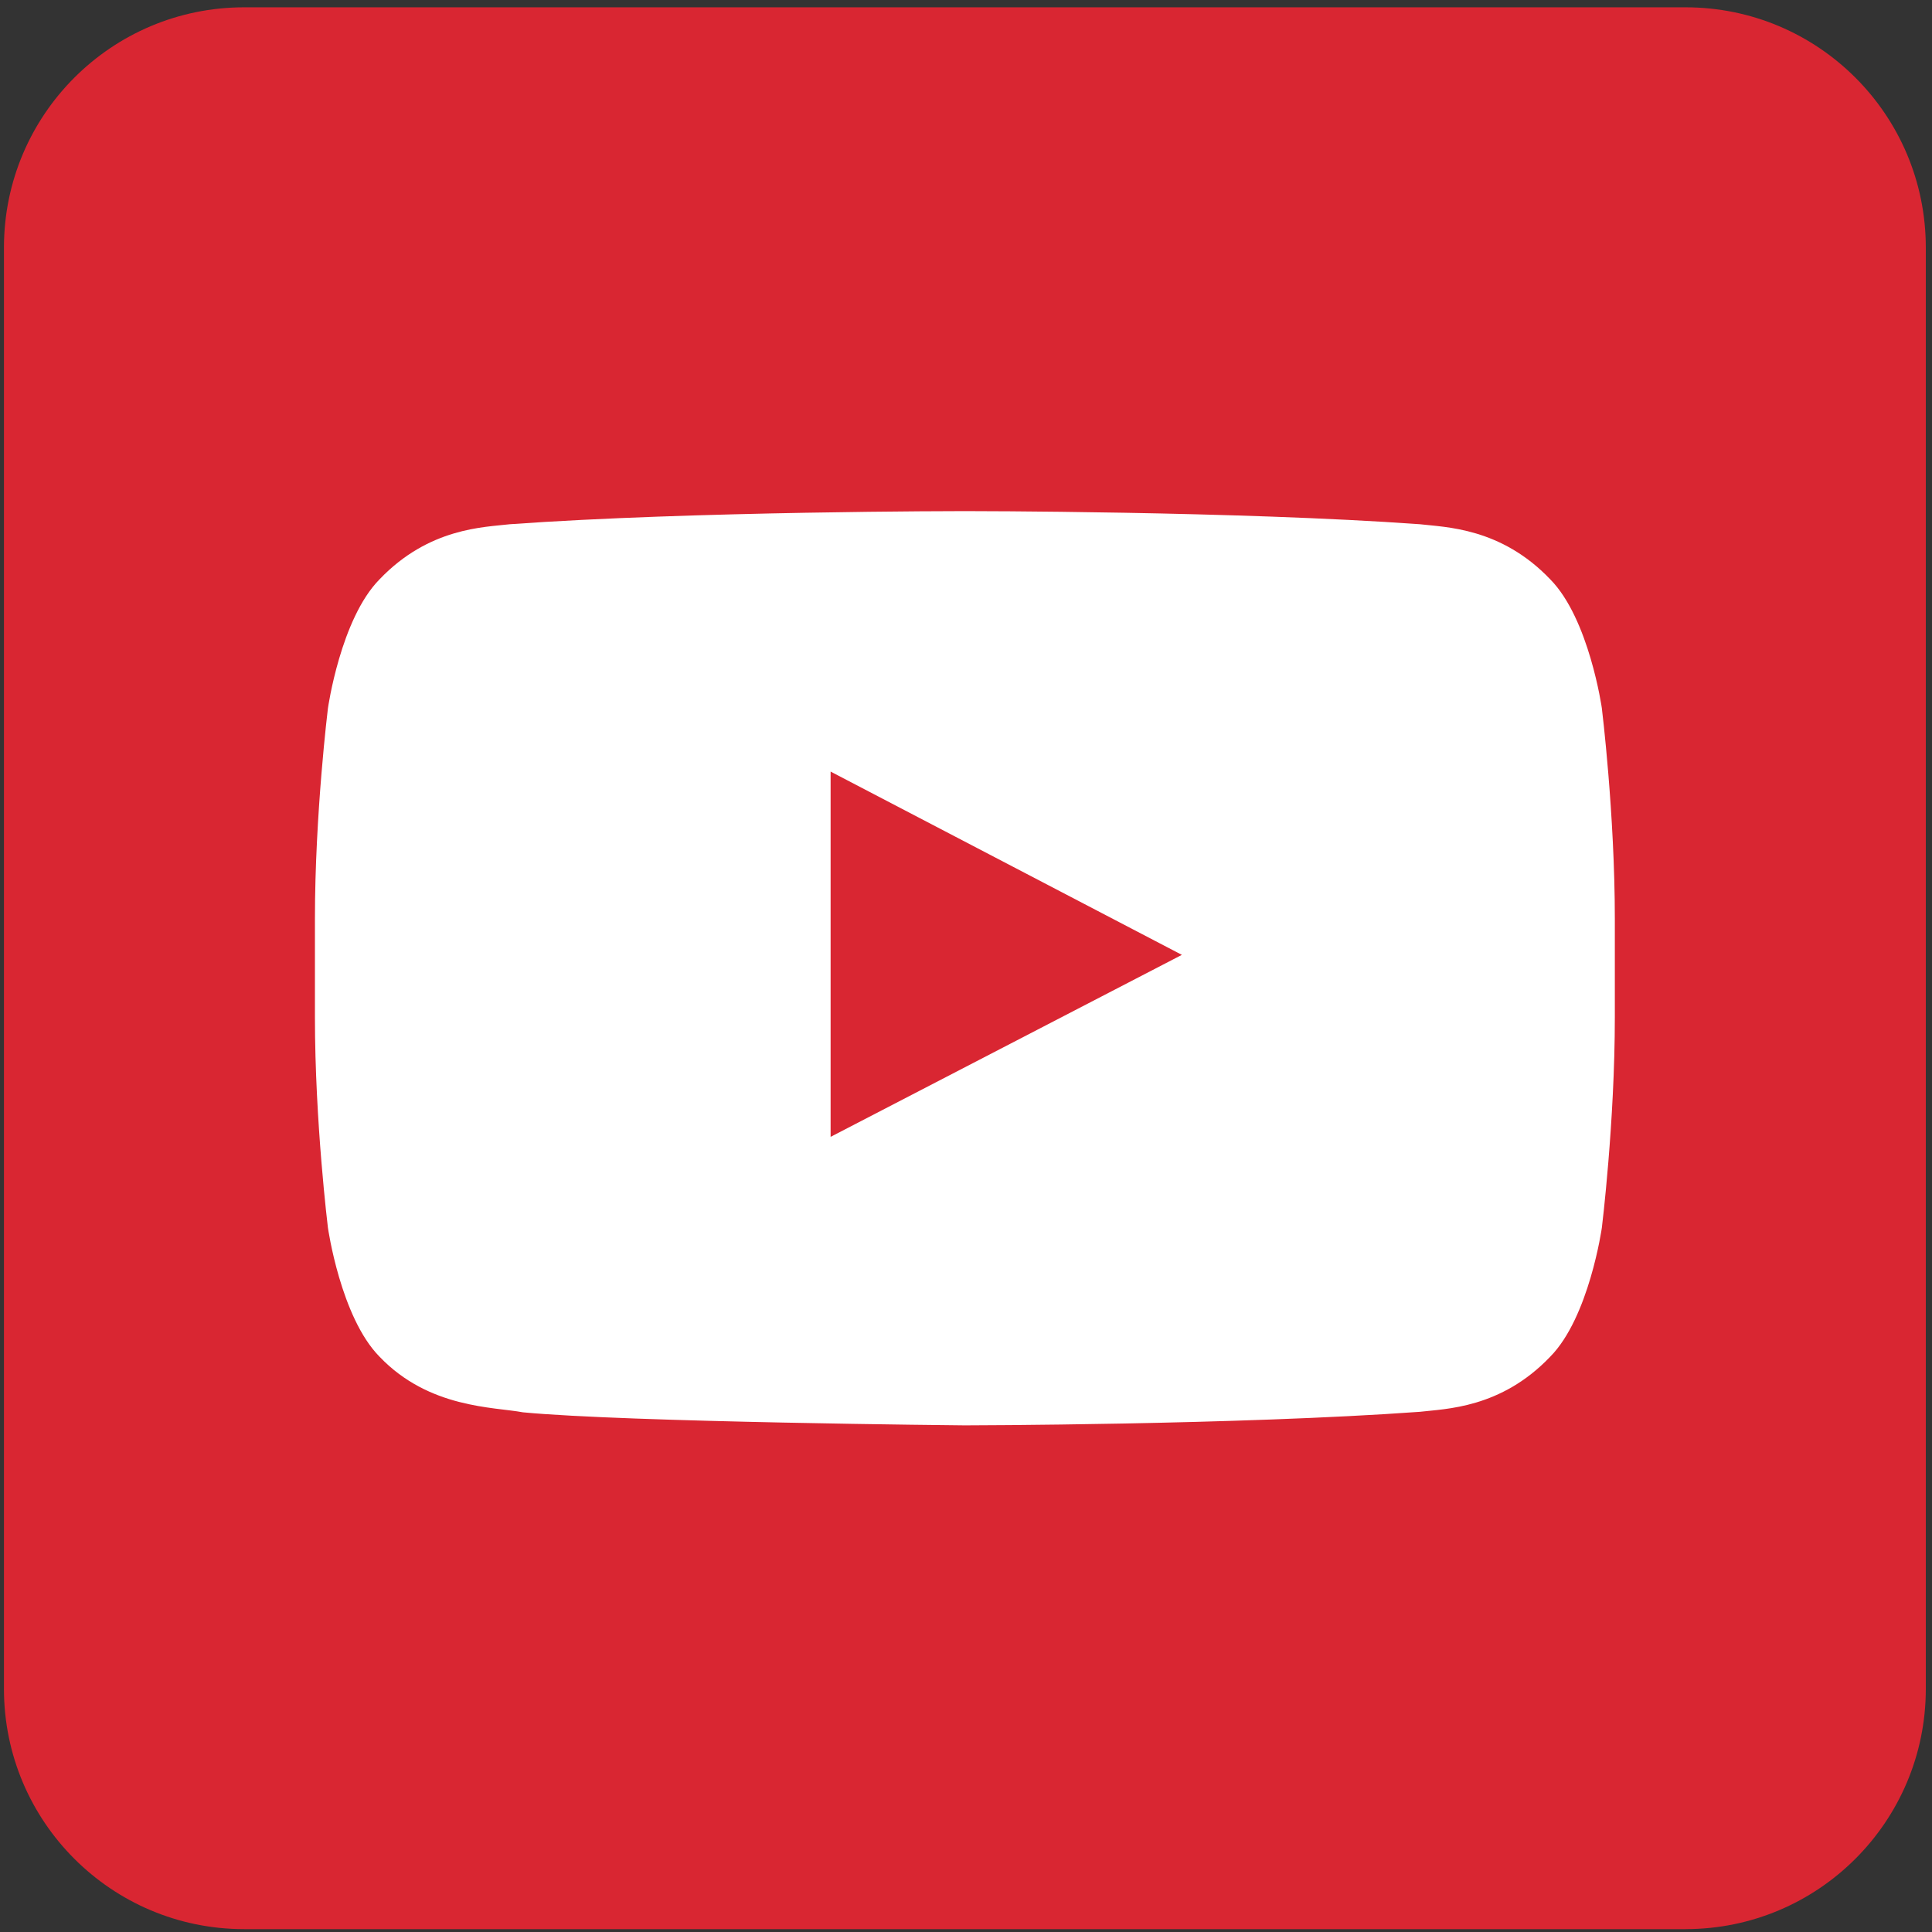 <?xml version="1.0" encoding="UTF-8"?>
<svg xmlns="http://www.w3.org/2000/svg" version="1.1" viewBox="0 0 102 102">
  <rect x="0" y="0" width="102" height="102" fill="#333333" stroke="none"/>
  <defs>
    <style>
      .cls-1 {
        fill: #d92632;
      }

      .cls-2 {
        fill: #fff;
      }
    </style>
  </defs>
  <!-- Generator: Adobe Illustrator 28.7.1, SVG Export Plug-In . SVG Version: 1.2.0 Build 142)  -->
  <g>
    <g id="_レイヤー_1" data-name="レイヤー_1">
      <g>
        <path class="cls-1" d="M88.989,101.849H12.893c-7.006,0-12.684-5.68-12.684-12.683V13.071C.21,6.065,5.888.386,12.893.386h76.096c7.005,0,12.684,5.679,12.684,12.684v76.095c0,7.004-5.679,12.683-12.684,12.683"/>
        <g>
          <path class="cls-2" d="M84.571,37.396s-.671-4.73-2.728-6.812c-2.609-2.734-5.534-2.747-6.877-2.907-9.603-.693-24.01-.693-24.01-.693h-.029s-14.406,0-24.012.693c-1.341.16-4.265.173-6.875,2.907-2.059,2.083-2.727,6.812-2.727,6.812,0,0-.686,5.554-.686,11.107v5.207c0,5.554.686,11.107.686,11.107,0,0,.669,4.729,2.727,6.812,2.61,2.733,6.039,2.646,7.566,2.934,5.491.526,23.335.689,23.335.689,0,0,14.421-.021,24.024-.716,1.343-.16,4.268-.174,6.877-2.907,2.058-2.083,2.728-6.812,2.728-6.812,0,0,.685-5.554.685-11.107v-5.207c0-5.554-.685-11.107-.685-11.107"/>
          <polygon class="cls-1" points="43.852 60.02 62.397 50.412 43.852 40.736 43.852 60.02"/>
        </g>
      </g>
    </g>
  </g>
</svg>